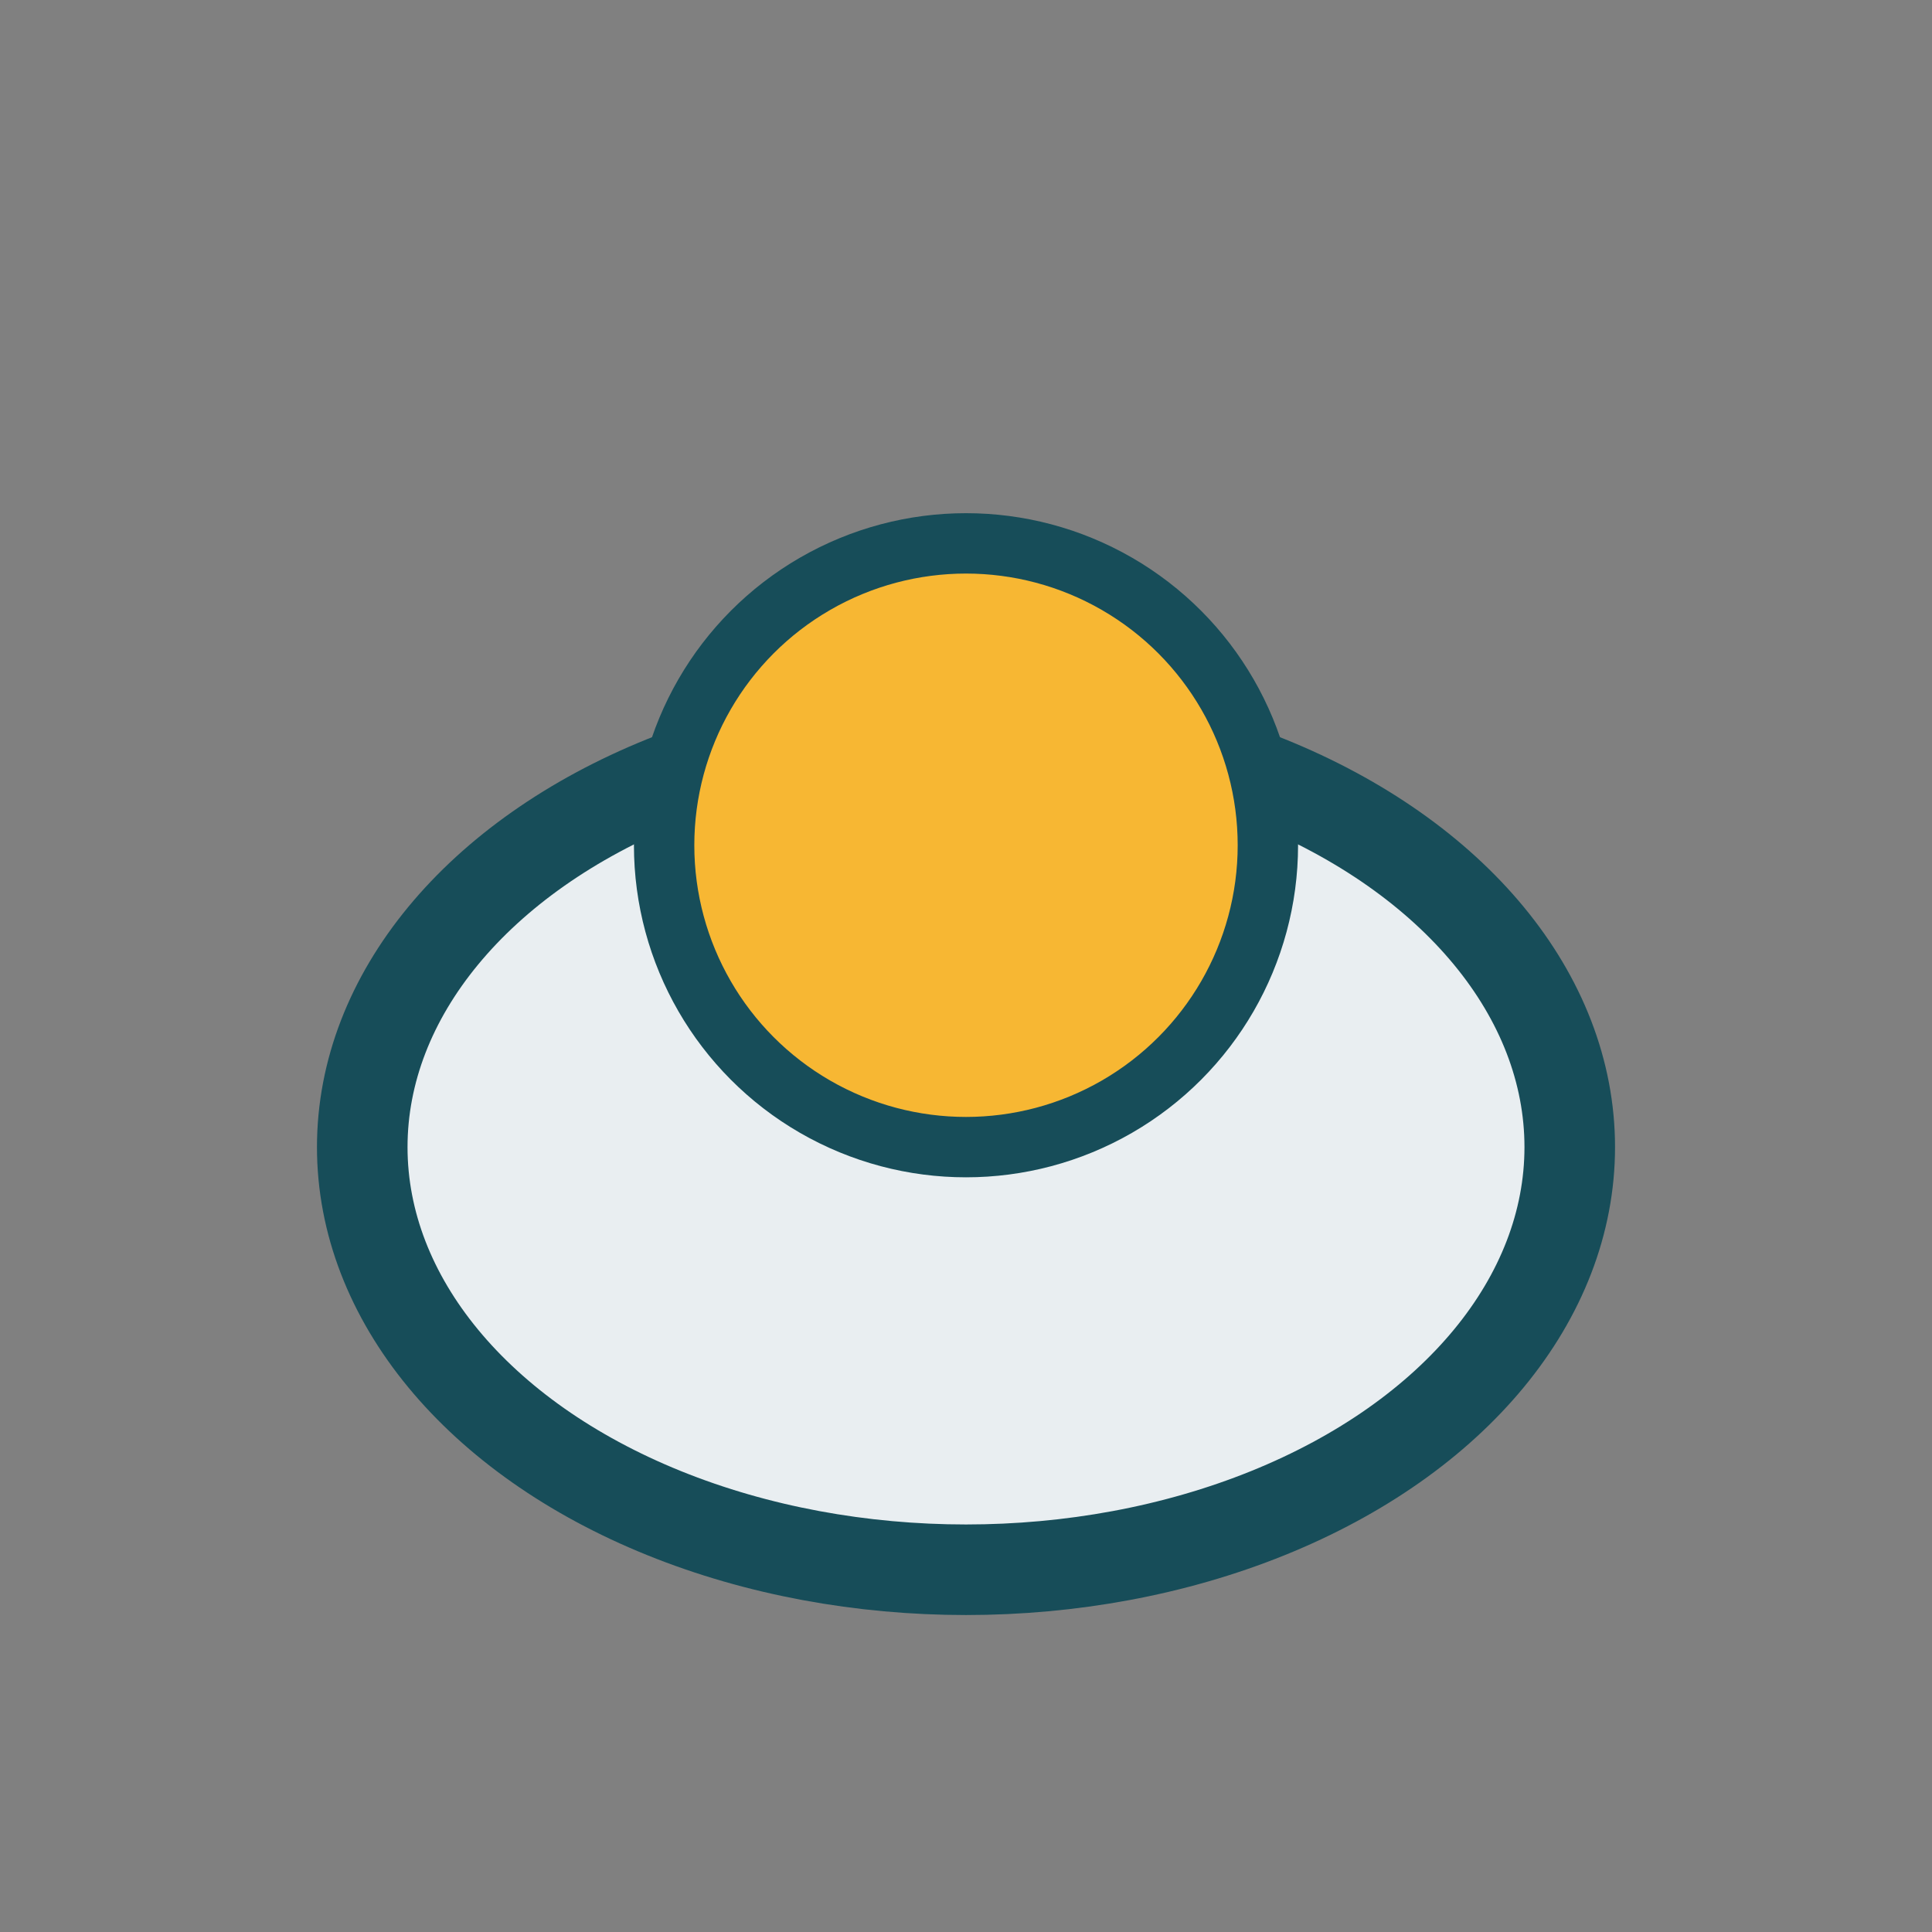 <?xml version="1.0" encoding="UTF-8"?>
<svg xmlns="http://www.w3.org/2000/svg" width="32" height="32" viewBox="0 0 32 32"><rect x="0" y="0" width="32" height="32" fill="#808080" stroke="none"/><ellipse cx="16" cy="19" rx="10" ry="7" fill="#E9EEF1" stroke="#174D59" stroke-width="1.5"/><circle cx="16" cy="14" r="5" fill="#F7B733" stroke="#174D59" stroke-width="1"/></svg>